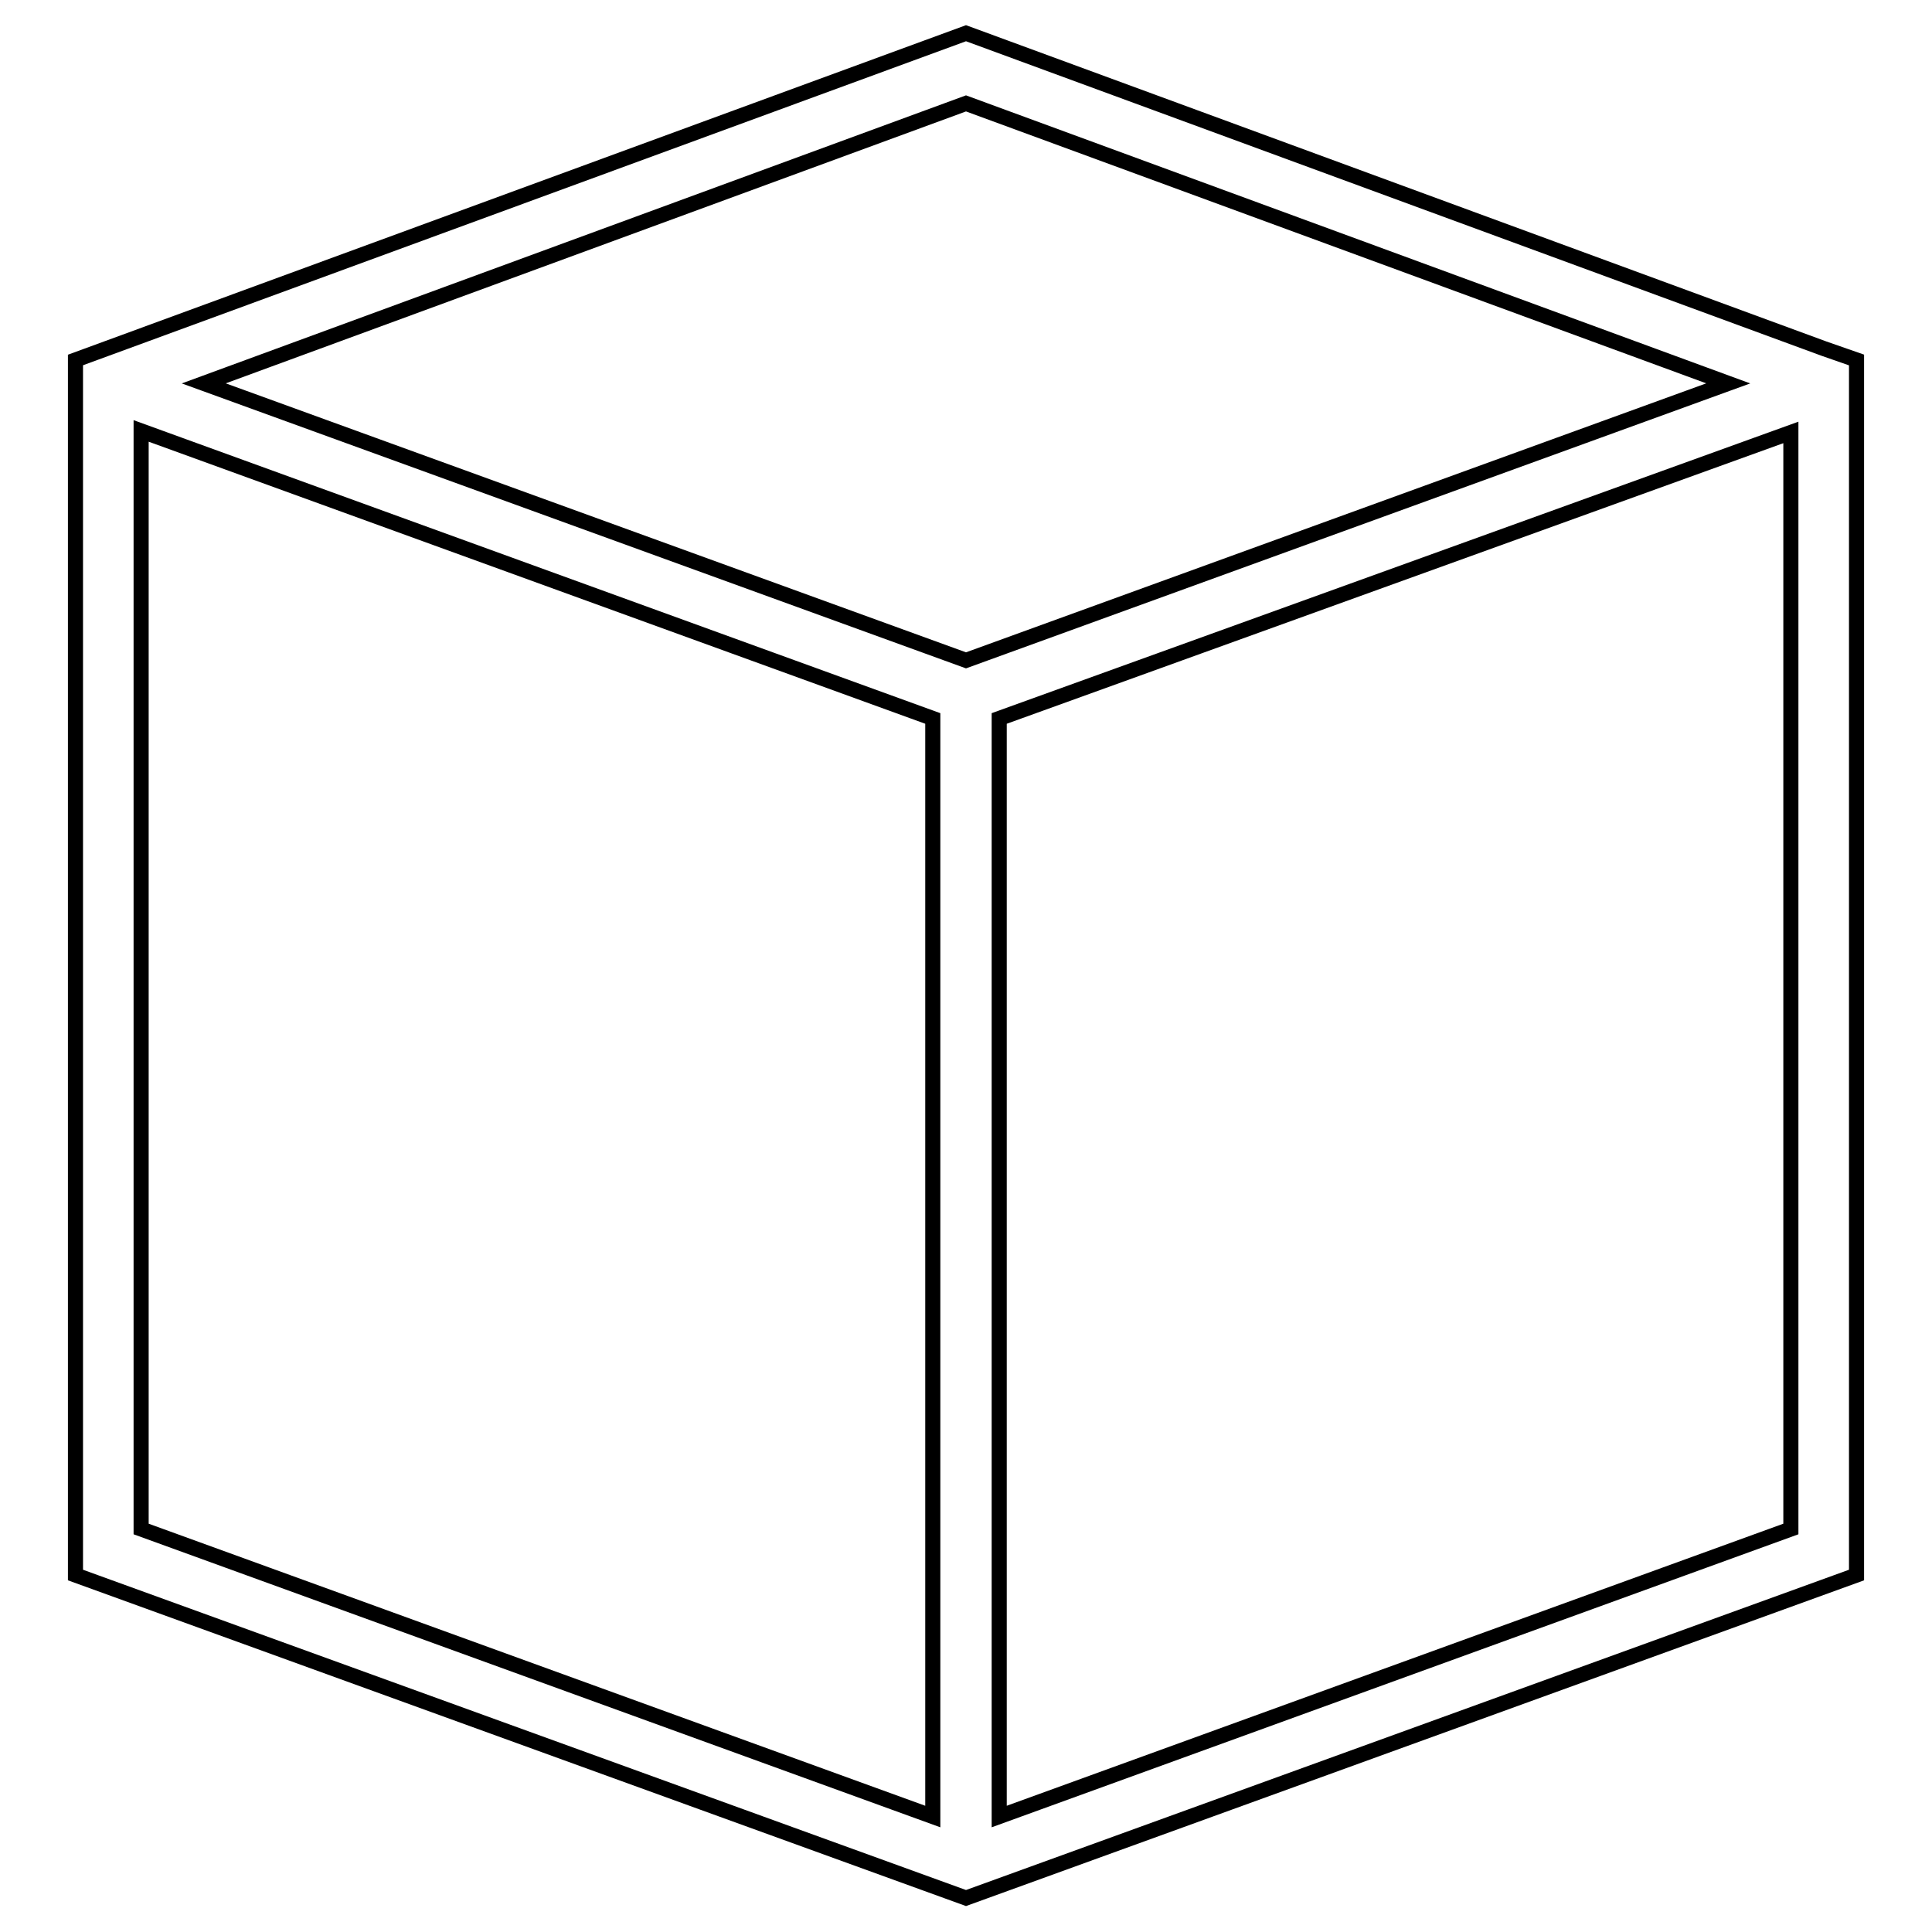 <?xml version="1.0" encoding="utf-8"?>
<!-- Svg Vector Icons : http://www.onlinewebfonts.com/icon -->
<!DOCTYPE svg PUBLIC "-//W3C//DTD SVG 1.1//EN" "http://www.w3.org/Graphics/SVG/1.1/DTD/svg11.dtd">
<svg version="1.1" xmlns="http://www.w3.org/2000/svg" xmlns:xlink="http://www.w3.org/1999/xlink" x="0px" y="0px" viewBox="0 0 256 256" enable-background="new 0 0 256 256" xml:space="preserve">
<g> <path stroke-width="2" fill-opacity="0" stroke="#000000"  d="M241.7,46.2L128,4.4L10,47.7v161l118,42.8l118-42.8v-161L241.7,46.2L241.7,46.2z M123.6,240.7L18.7,202.6 V57.1l104.9,38.1V240.7z M128,87.5L27,50.8l101-37.1l101,37.1L128,87.5z M237.3,202.6l-104.9,38.1V95.2l104.9-37.9V202.6z"/></g>
</svg>